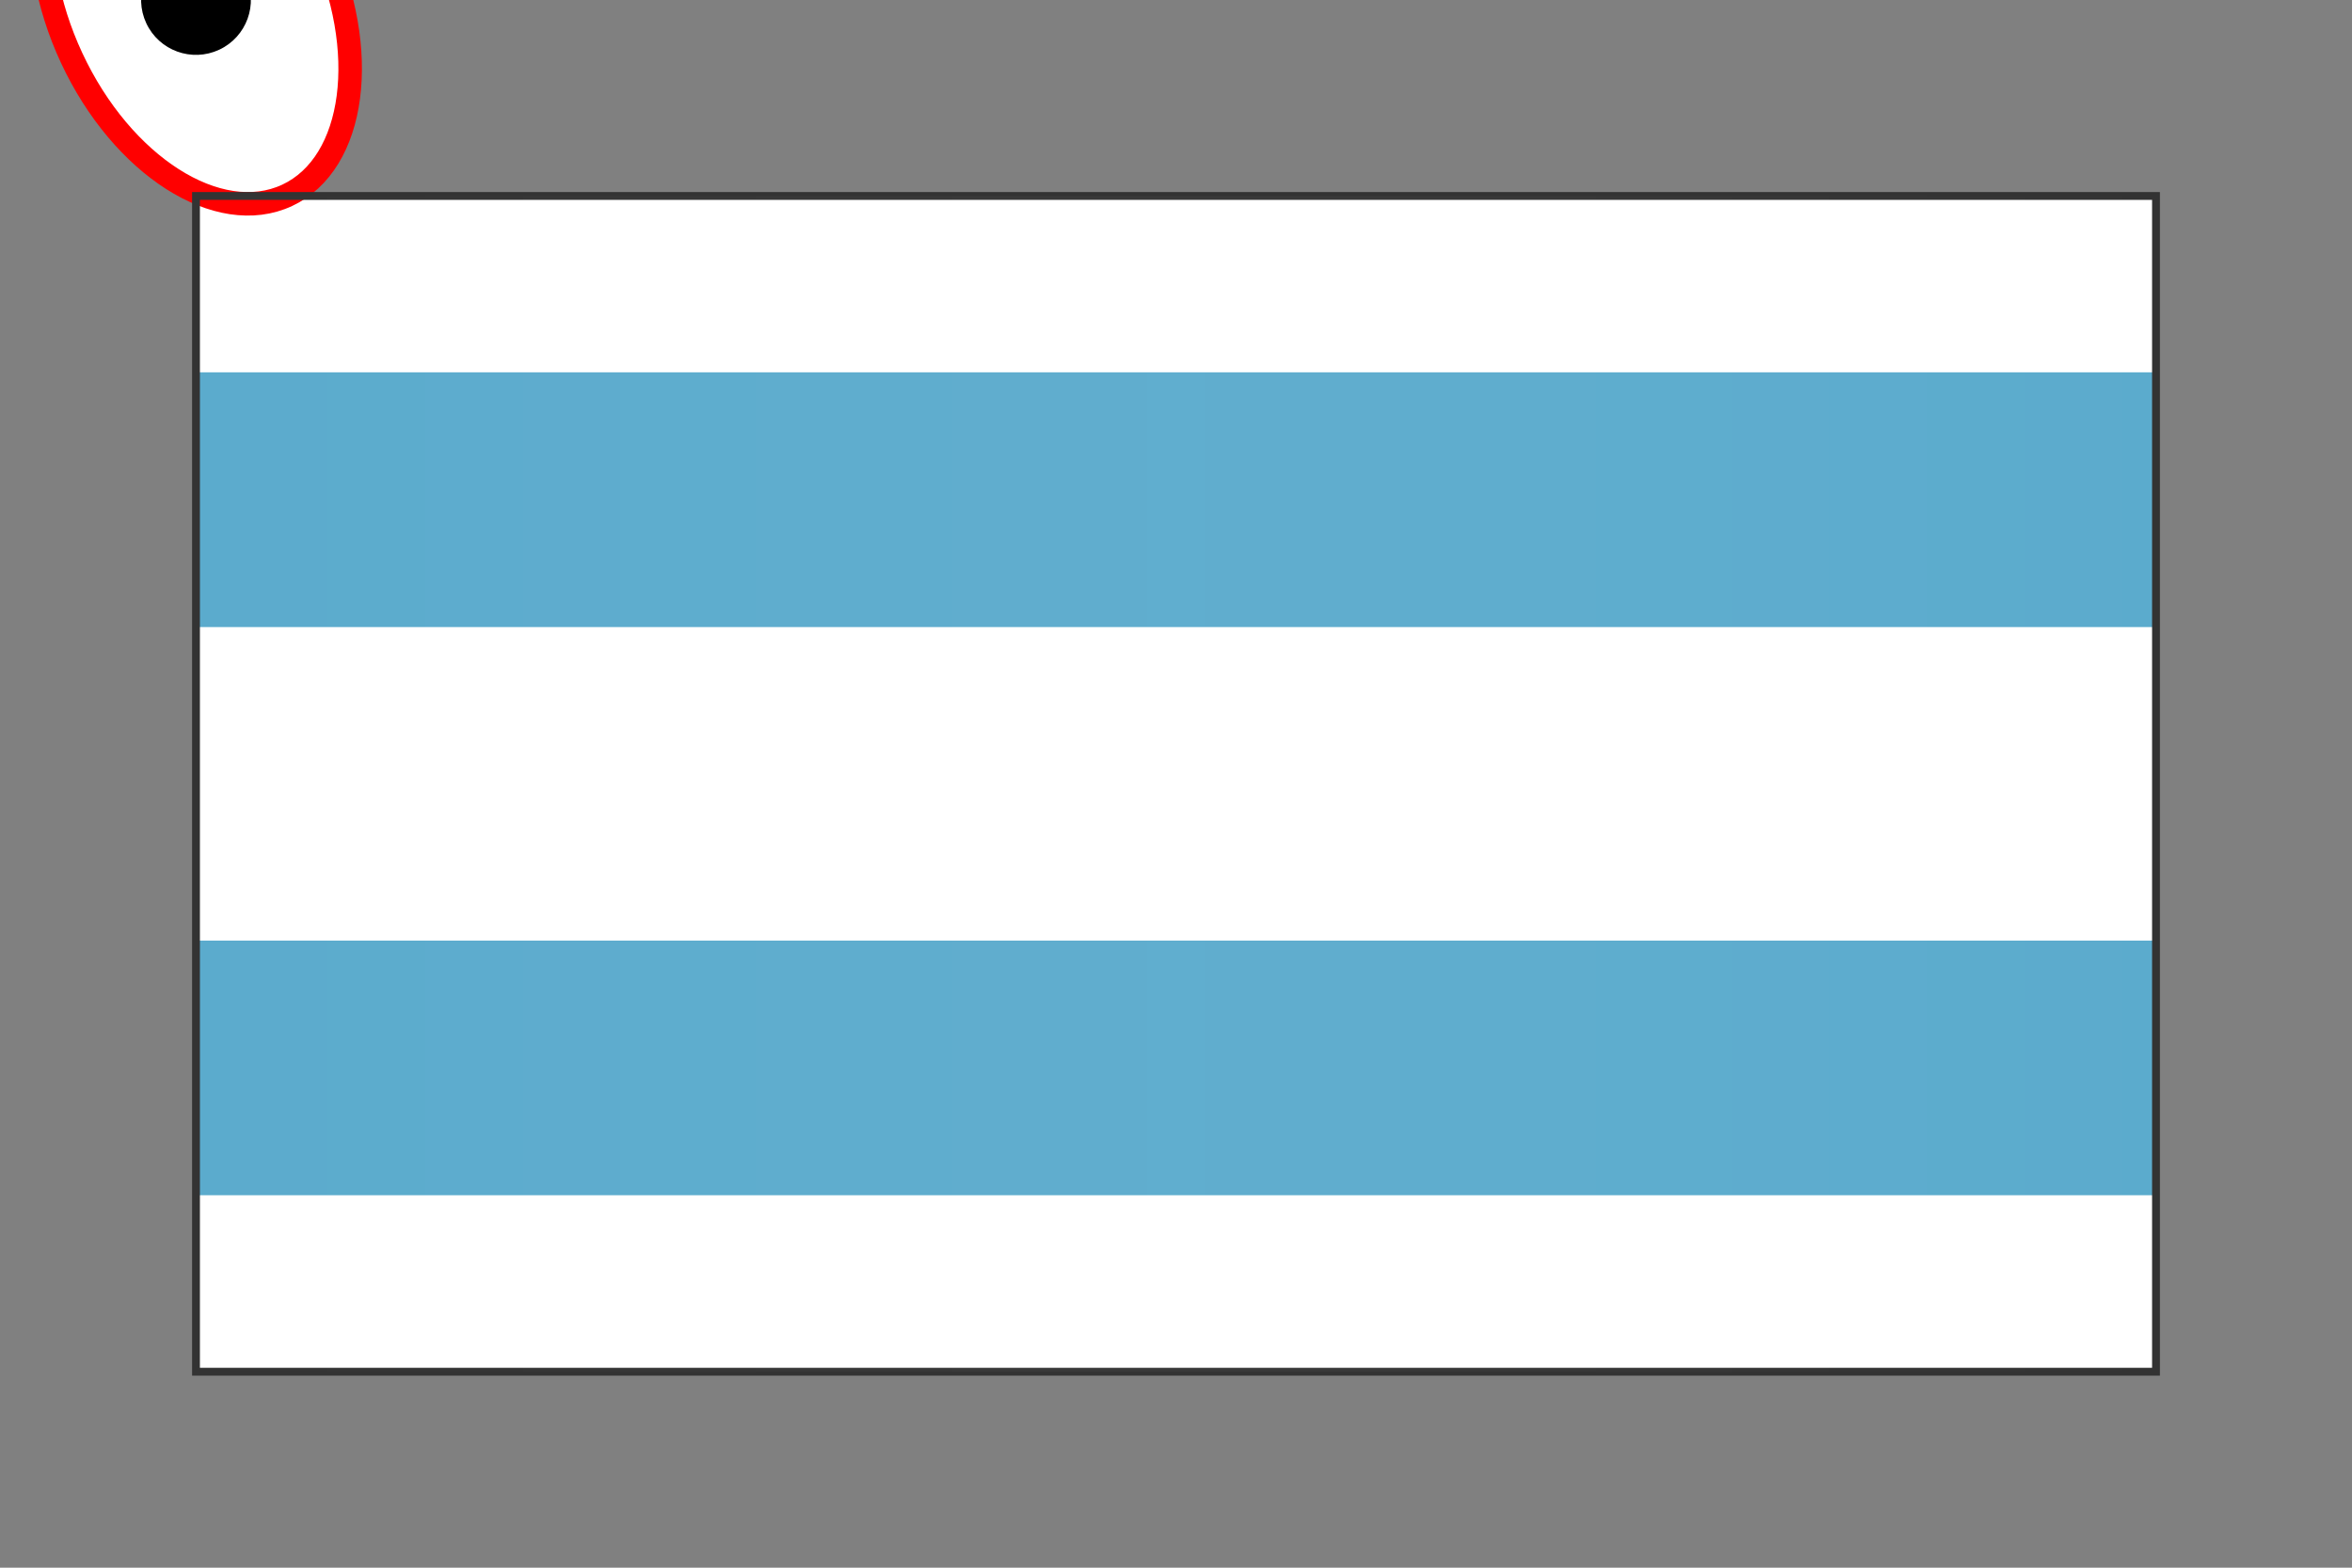 <svg width="600" height="400" viewBox="0 0 600 400" xmlns="http://www.w3.org/2000/svg">
  <rect x="0" y="0" width="600" height="400" fill="#808080" stroke="none"/>
  <!-- Flag shadow for depth -->
  <rect x="53" y="53" width="494" height="294" fill="rgba(0,0,0,0.15)"/>
  
  <!-- Main flag design - Chicago style -->
  <g>
    <!-- White background -->
    <rect x="50" y="50" width="500" height="300" fill="#FFFFFF"/>
    
    <!-- Light blue horizontal stripes (wider and deeper blue) -->
    <!-- Top stripe -->
    <rect x="50" y="95" width="500" height="65" fill="#5BABCD"/>
    
    <!-- Cartoonized googly eyes peeking from behind bottom stripe with animation -->
    <g>
      <!-- Animate the entire eye group moving up and down - wait until both claws are revealed -->
      <animateTransform
        attributeName="transform"
        type="translate"
        values="300,295; 300,295; 300,295; 300,295; 300,295; 300,235; 300,215; 300,295"
        dur="8s"
        repeatCount="indefinite"/>
      
      <!-- Left eye - rotated more aggressively with top tilted right toward center -->
      <g transform="translate(-50, 0) rotate(25)">
        <!-- Eye white background - more oblong -->
        <ellipse cx="0" cy="0" rx="35" ry="55" fill="white"/>
        <!-- Red outline - more oblong, thicker -->
        <ellipse cx="0" cy="0" rx="35" ry="55" fill="none" stroke="#FF0000" stroke-width="6"/>
        <!-- Pupil positioned slightly asymmetric - touching inner red line -->
        <g>
          <animateTransform
            attributeName="transform"
            type="translate"
            values="21,0; 19,2; 23,-2; 21,0; 25,-5; 19,-2; 21,0"
            dur="6s"
            repeatCount="indefinite"/>
          <circle cx="0" cy="0" r="14" fill="black"/>
        </g>
      </g>
      
      <!-- Right eye - rotated more aggressively with top tilted left toward center -->
      <g transform="translate(50, 0) rotate(-25)">
        <!-- Eye white background - more oblong -->
        <ellipse cx="0" cy="0" rx="35" ry="55" fill="white"/>
        <!-- Red outline - more oblong, thicker -->
        <ellipse cx="0" cy="0" rx="35" ry="55" fill="none" stroke="#FF0000" stroke-width="6"/>
        <!-- Pupil positioned slightly asymmetric - touching inner red line, higher -->
        <g>
          <animateTransform
            attributeName="transform"
            type="translate"
            values="-21,-5; -19,-3; -23,-7; -21,-5; -25,-10; -19,-7; -21,-5"
            dur="6s"
            begin="0.3s"
            repeatCount="indefinite"/>
          <circle cx="0" cy="0" r="14" fill="black"/>
        </g>
      </g>
    </g>
    
    <!-- Claws peeking over the bottom blue stripe with animation synced to eyes -->
    <!-- Left claw - moves first -->
    <g>
      <!-- Animate the left claw moving up until bottom is just above blue stripe -->
      <animateTransform
        attributeName="transform"
        type="translate"
        values="105,270; 105,270; 105,255; 105,240; 105,240; 105,240; 105,255; 105,270"
        dur="8s"
        repeatCount="indefinite"/>
      
      <g>
        <!-- Rotate the left claw down when both are revealed -->
        <animateTransform
          attributeName="transform"
          type="rotate"
          values="0; 0; 0; 0; 0; 180; 180; 0"
          dur="8s"
          repeatCount="indefinite"/>
        <!-- Top half of star (upper claw) - bigger size -->
        <path d="M 0,-50 L 8.75,-15.15 L 43.3,-25 L 17.5,0 L 43.3,25 L 8.75,15.15 L 0,50 L -8.75,15.15 L -43.3,25 L -17.5,0 L -43.3,-25 L -8.75,-15.15 Z" 
              fill="#FF0000" clip-path="url(#topHalfClaw)"/>
        <clipPath id="topHalfClaw">
          <rect x="-60" y="-60" width="120" height="60"/>
        </clipPath>
      </g>
    </g>
    
    <!-- Right claw - moves second with delay -->
    <g>
      <!-- Animate the right claw moving up until bottom is just above blue stripe -->
      <animateTransform
        attributeName="transform"
        type="translate"
        values="495,270; 495,270; 495,270; 495,255; 495,240; 495,240; 495,255; 495,270"
        dur="8s"
        repeatCount="indefinite"/>
      
      <g>
        <!-- Rotate the right claw in opposite direction when both are revealed -->
        <animateTransform
          attributeName="transform"
          type="rotate"
          values="0; 0; 0; 0; 0; -180; -180; 0"
          dur="8s"
          repeatCount="indefinite"/>
        <!-- Top half of star (upper claw) - bigger size -->
        <path d="M 0,-50 L 8.75,-15.15 L 43.3,-25 L 17.5,0 L 43.3,25 L 8.75,15.15 L 0,50 L -8.75,15.15 L -43.3,25 L -17.5,0 L -43.3,-25 L -8.75,-15.15 Z" 
              fill="#FF0000" clip-path="url(#topHalfClawRight)"/>
        <clipPath id="topHalfClawRight">
          <rect x="-60" y="-60" width="120" height="60"/>
        </clipPath>
      </g>
    </g>
    
    <!-- Bottom stripe (wider and deeper blue) -->
    <rect x="50" y="240" width="500" height="65" fill="#5BABCD"/>
    
    <!-- White opaque area below stripe to hide eyes -->
    <rect x="50" y="305" width="500" height="45" fill="#FFFFFF"/>
    
    <!-- Claw overlay - drawn on top of stripe when rotating (still clipped as half-stars) -->
    <!-- Left claw overlay -->
    <g>
      <!-- Same animation as above -->
      <animateTransform
        attributeName="transform"
        type="translate"
        values="105,270; 105,270; 105,255; 105,240; 105,240; 105,240; 105,255; 105,270"
        dur="8s"
        repeatCount="indefinite"/>
      
      <g>
        <!-- Show only when rotating -->
        <animateTransform
          attributeName="transform"
          type="rotate"
          values="0; 0; 0; 0; 0; 180; 180; 0"
          dur="8s"
          repeatCount="indefinite"/>
        <g opacity="0">
          <animate
            attributeName="opacity"
            values="0; 0; 0; 0; 0; 1; 1; 0"
            dur="8s"
            repeatCount="indefinite"/>
          <!-- Half star (claw) visible when rotating -->
          <path d="M 0,-50 L 8.75,-15.15 L 43.3,-25 L 17.5,0 L 43.3,25 L 8.75,15.15 L 0,50 L -8.75,15.15 L -43.3,25 L -17.5,0 L -43.3,-25 L -8.75,-15.15 Z" 
                fill="#FF0000" clip-path="url(#topHalfClawOverlay)"/>
          <clipPath id="topHalfClawOverlay">
            <rect x="-60" y="-60" width="120" height="60"/>
          </clipPath>
        </g>
      </g>
    </g>
    
    <!-- Right claw overlay -->
    <g>
      <!-- Same animation as above -->
      <animateTransform
        attributeName="transform"
        type="translate"
        values="495,270; 495,270; 495,270; 495,255; 495,240; 495,240; 495,255; 495,270"
        dur="8s"
        repeatCount="indefinite"/>
      
      <g>
        <!-- Show only when rotating -->
        <animateTransform
          attributeName="transform"
          type="rotate"
          values="0; 0; 0; 0; 0; -180; -180; 0"
          dur="8s"
          repeatCount="indefinite"/>
        <g opacity="0">
          <animate
            attributeName="opacity"
            values="0; 0; 0; 0; 0; 1; 1; 0"
            dur="8s"
            repeatCount="indefinite"/>
          <!-- Half star (claw) visible when rotating -->
          <path d="M 0,-50 L 8.75,-15.15 L 43.3,-25 L 17.5,0 L 43.3,25 L 8.75,15.15 L 0,50 L -8.75,15.15 L -43.3,25 L -17.5,0 L -43.3,-25 L -8.75,-15.15 Z" 
                fill="#FF0000" clip-path="url(#topHalfClawOverlayRight)"/>
          <clipPath id="topHalfClawOverlayRight">
            <rect x="-60" y="-60" width="120" height="60"/>
          </clipPath>
        </g>
      </g>
    </g>
    
    
    <!-- Flag border -->
    <rect x="50" y="50" width="500" height="300" fill="none" stroke="#333333" stroke-width="2"/>
  </g>
  
  <!-- Subtle waving effect -->
  <defs>
    <linearGradient id="waveGradientBumbleFinal" x1="0%" y1="0%" x2="100%" y2="0%">
      <stop offset="0%" style="stop-color:white;stop-opacity:0" />
      <stop offset="25%" style="stop-color:white;stop-opacity:0.02" />
      <stop offset="50%" style="stop-color:white;stop-opacity:0.03" />
      <stop offset="75%" style="stop-color:white;stop-opacity:0.02" />
      <stop offset="100%" style="stop-color:white;stop-opacity:0" />
    </linearGradient>
  </defs>
  
  <rect x="50" y="50" width="500" height="300" fill="url(#waveGradientBumbleFinal)"/>
</svg>